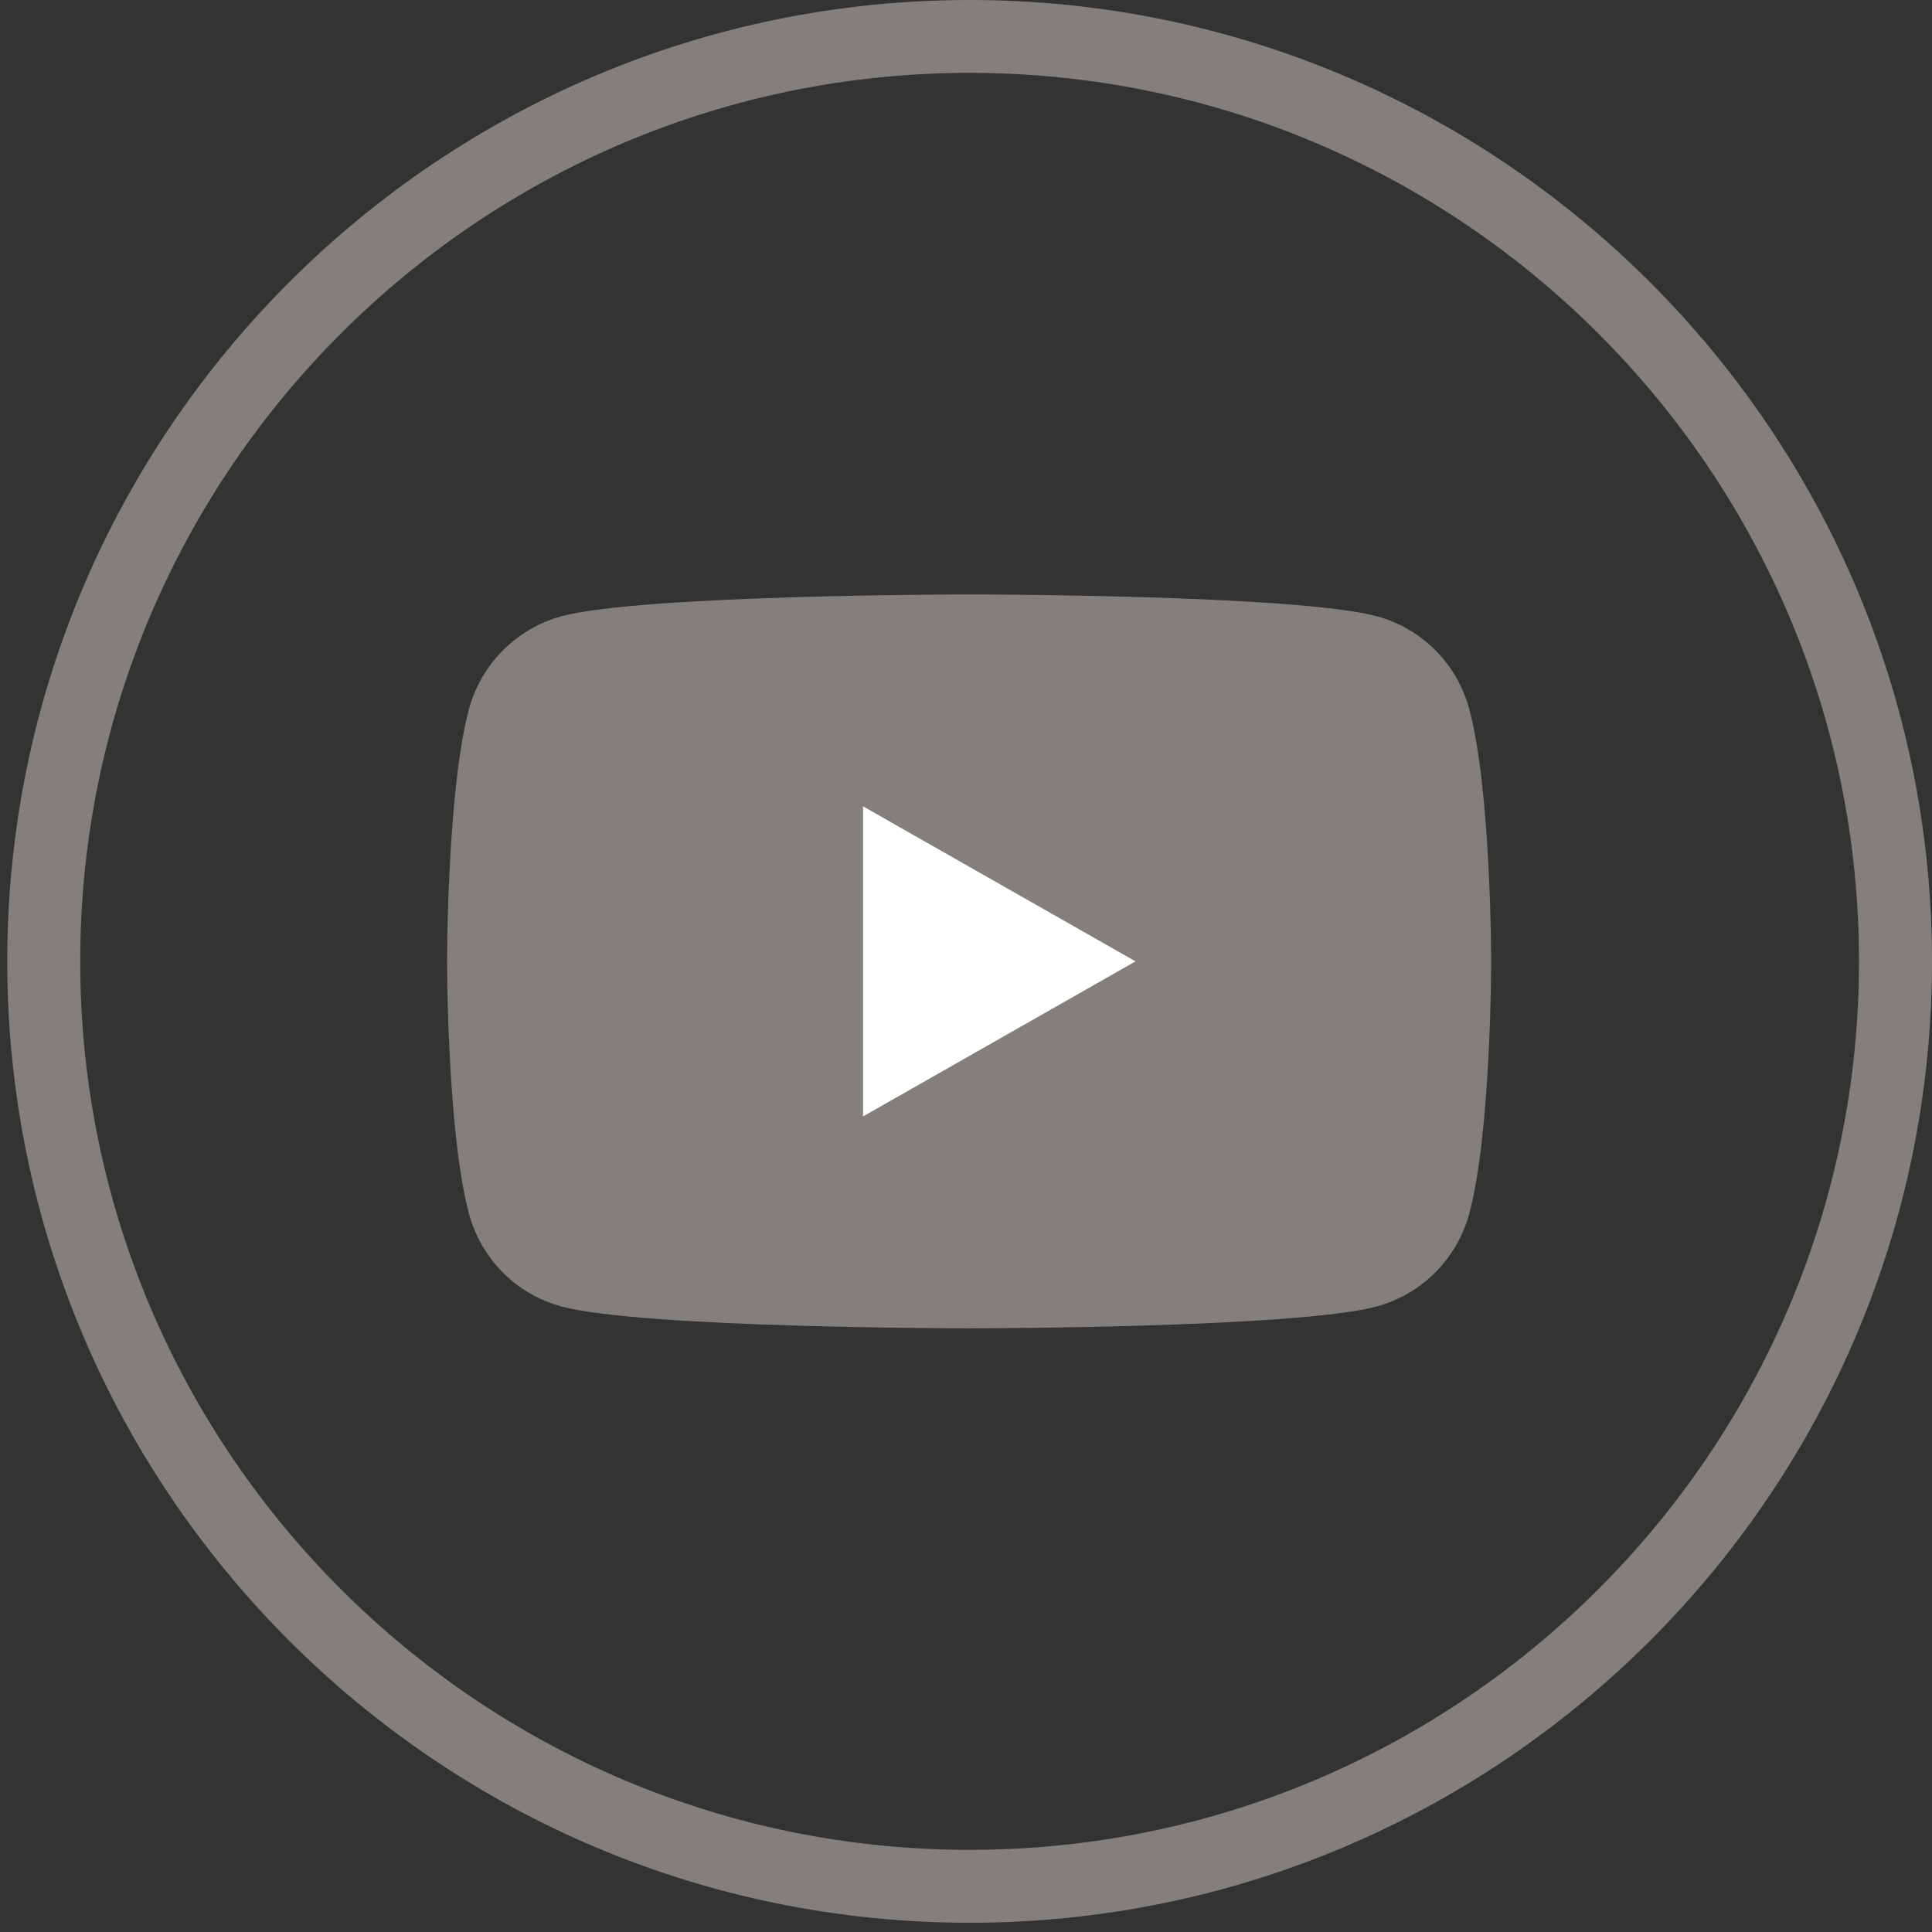 <svg width="55" height="55" viewBox="0 0 55 55" fill="none" xmlns="http://www.w3.org/2000/svg">
<rect x="0" y="0" width="55" height="55" fill="#333333" stroke="none"/>
<path d="M27.603 54.737C12.492 54.737 0.206 42.464 0.206 27.368C0.206 12.273 12.506 0 27.603 0C42.7 0 55 12.273 55 27.368C55 42.464 42.714 54.737 27.603 54.737ZM27.603 2.075C13.641 2.075 2.284 13.421 2.284 27.368C2.284 41.315 13.641 52.661 27.603 52.661C41.565 52.661 52.922 41.315 52.922 27.368C52.922 13.421 41.565 2.075 27.603 2.075Z" fill="#827F7D"/>
<path d="M41.828 20.187C41.481 18.901 40.484 17.89 39.196 17.544C36.883 16.922 27.589 16.922 27.589 16.922C27.589 16.922 18.309 16.922 15.982 17.544C14.708 17.89 13.697 18.901 13.35 20.187C12.727 22.512 12.727 27.368 12.727 27.368C12.727 27.368 12.727 32.225 13.35 34.549C13.697 35.836 14.694 36.846 15.982 37.192C18.295 37.815 27.589 37.815 27.589 37.815C27.589 37.815 36.869 37.815 39.196 37.192C40.47 36.846 41.481 35.836 41.828 34.549C42.451 32.225 42.451 27.368 42.451 27.368C42.451 27.368 42.451 22.512 41.828 20.187Z" fill="#827F7D"/>
<path d="M24.569 31.782V22.955L32.326 27.368L24.569 31.782Z" fill="white"/>
</svg>
